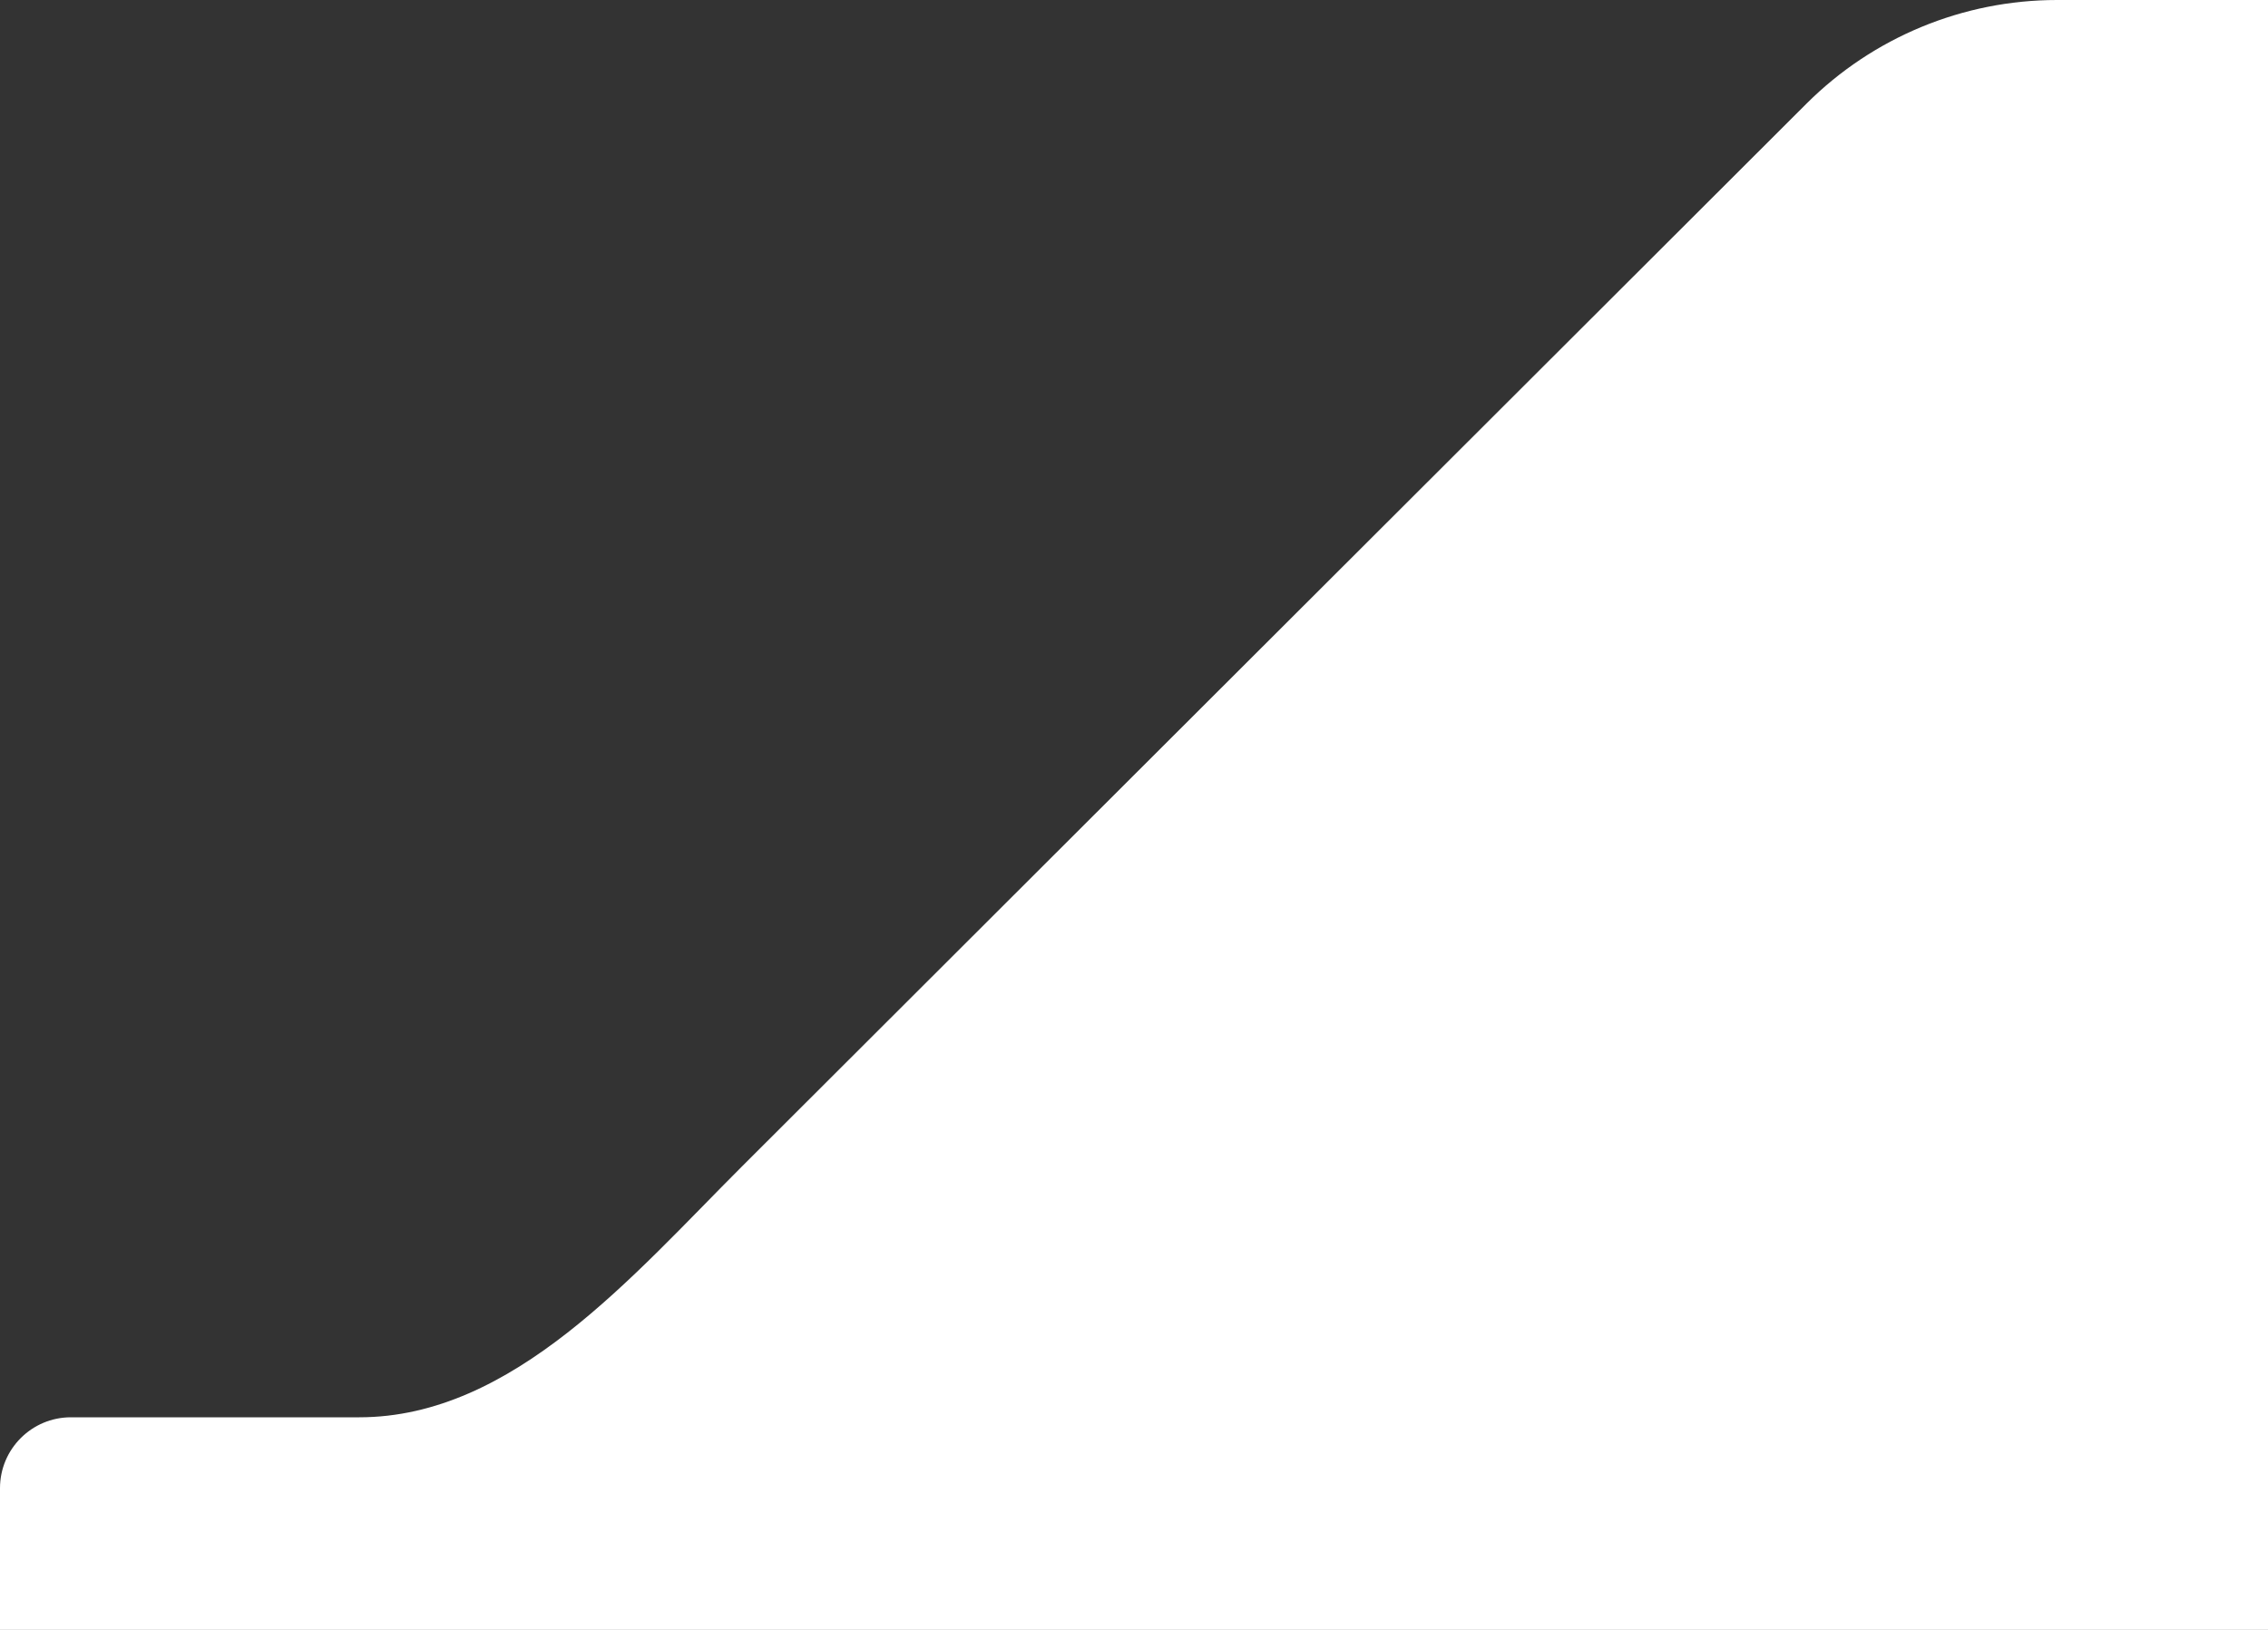 <svg width="32" height="23" viewBox="0 0 32 23" fill="none" xmlns="http://www.w3.org/2000/svg">
<rect x="0" y="0" width="32" height="23" fill="#333333" stroke="none"/>
<g clip-path="url(#clip0_74_1370)">
<path d="M152.072 0C153.397 0 154.668 0.526 155.605 1.462L170.628 16.462V16.462C172.164 17.996 173.855 20 176.026 20H180.999C181.551 20 181.999 20.448 181.999 21V39C181.999 39.552 181.551 40 180.999 40H1C0.448 40 0 39.552 0 39V21C1.21121e-06 20.448 0.448 20 1 20H5.069C7.24 20 8.931 17.996 10.467 16.462V16.462L25.489 1.462C26.427 0.526 27.698 0 29.023 0H152.072Z" fill="white"/>
</g>
<defs>
<clipPath id="clip0_74_1370">
<rect width="32" height="23" fill="white"/>
</clipPath>
</defs>
</svg>

